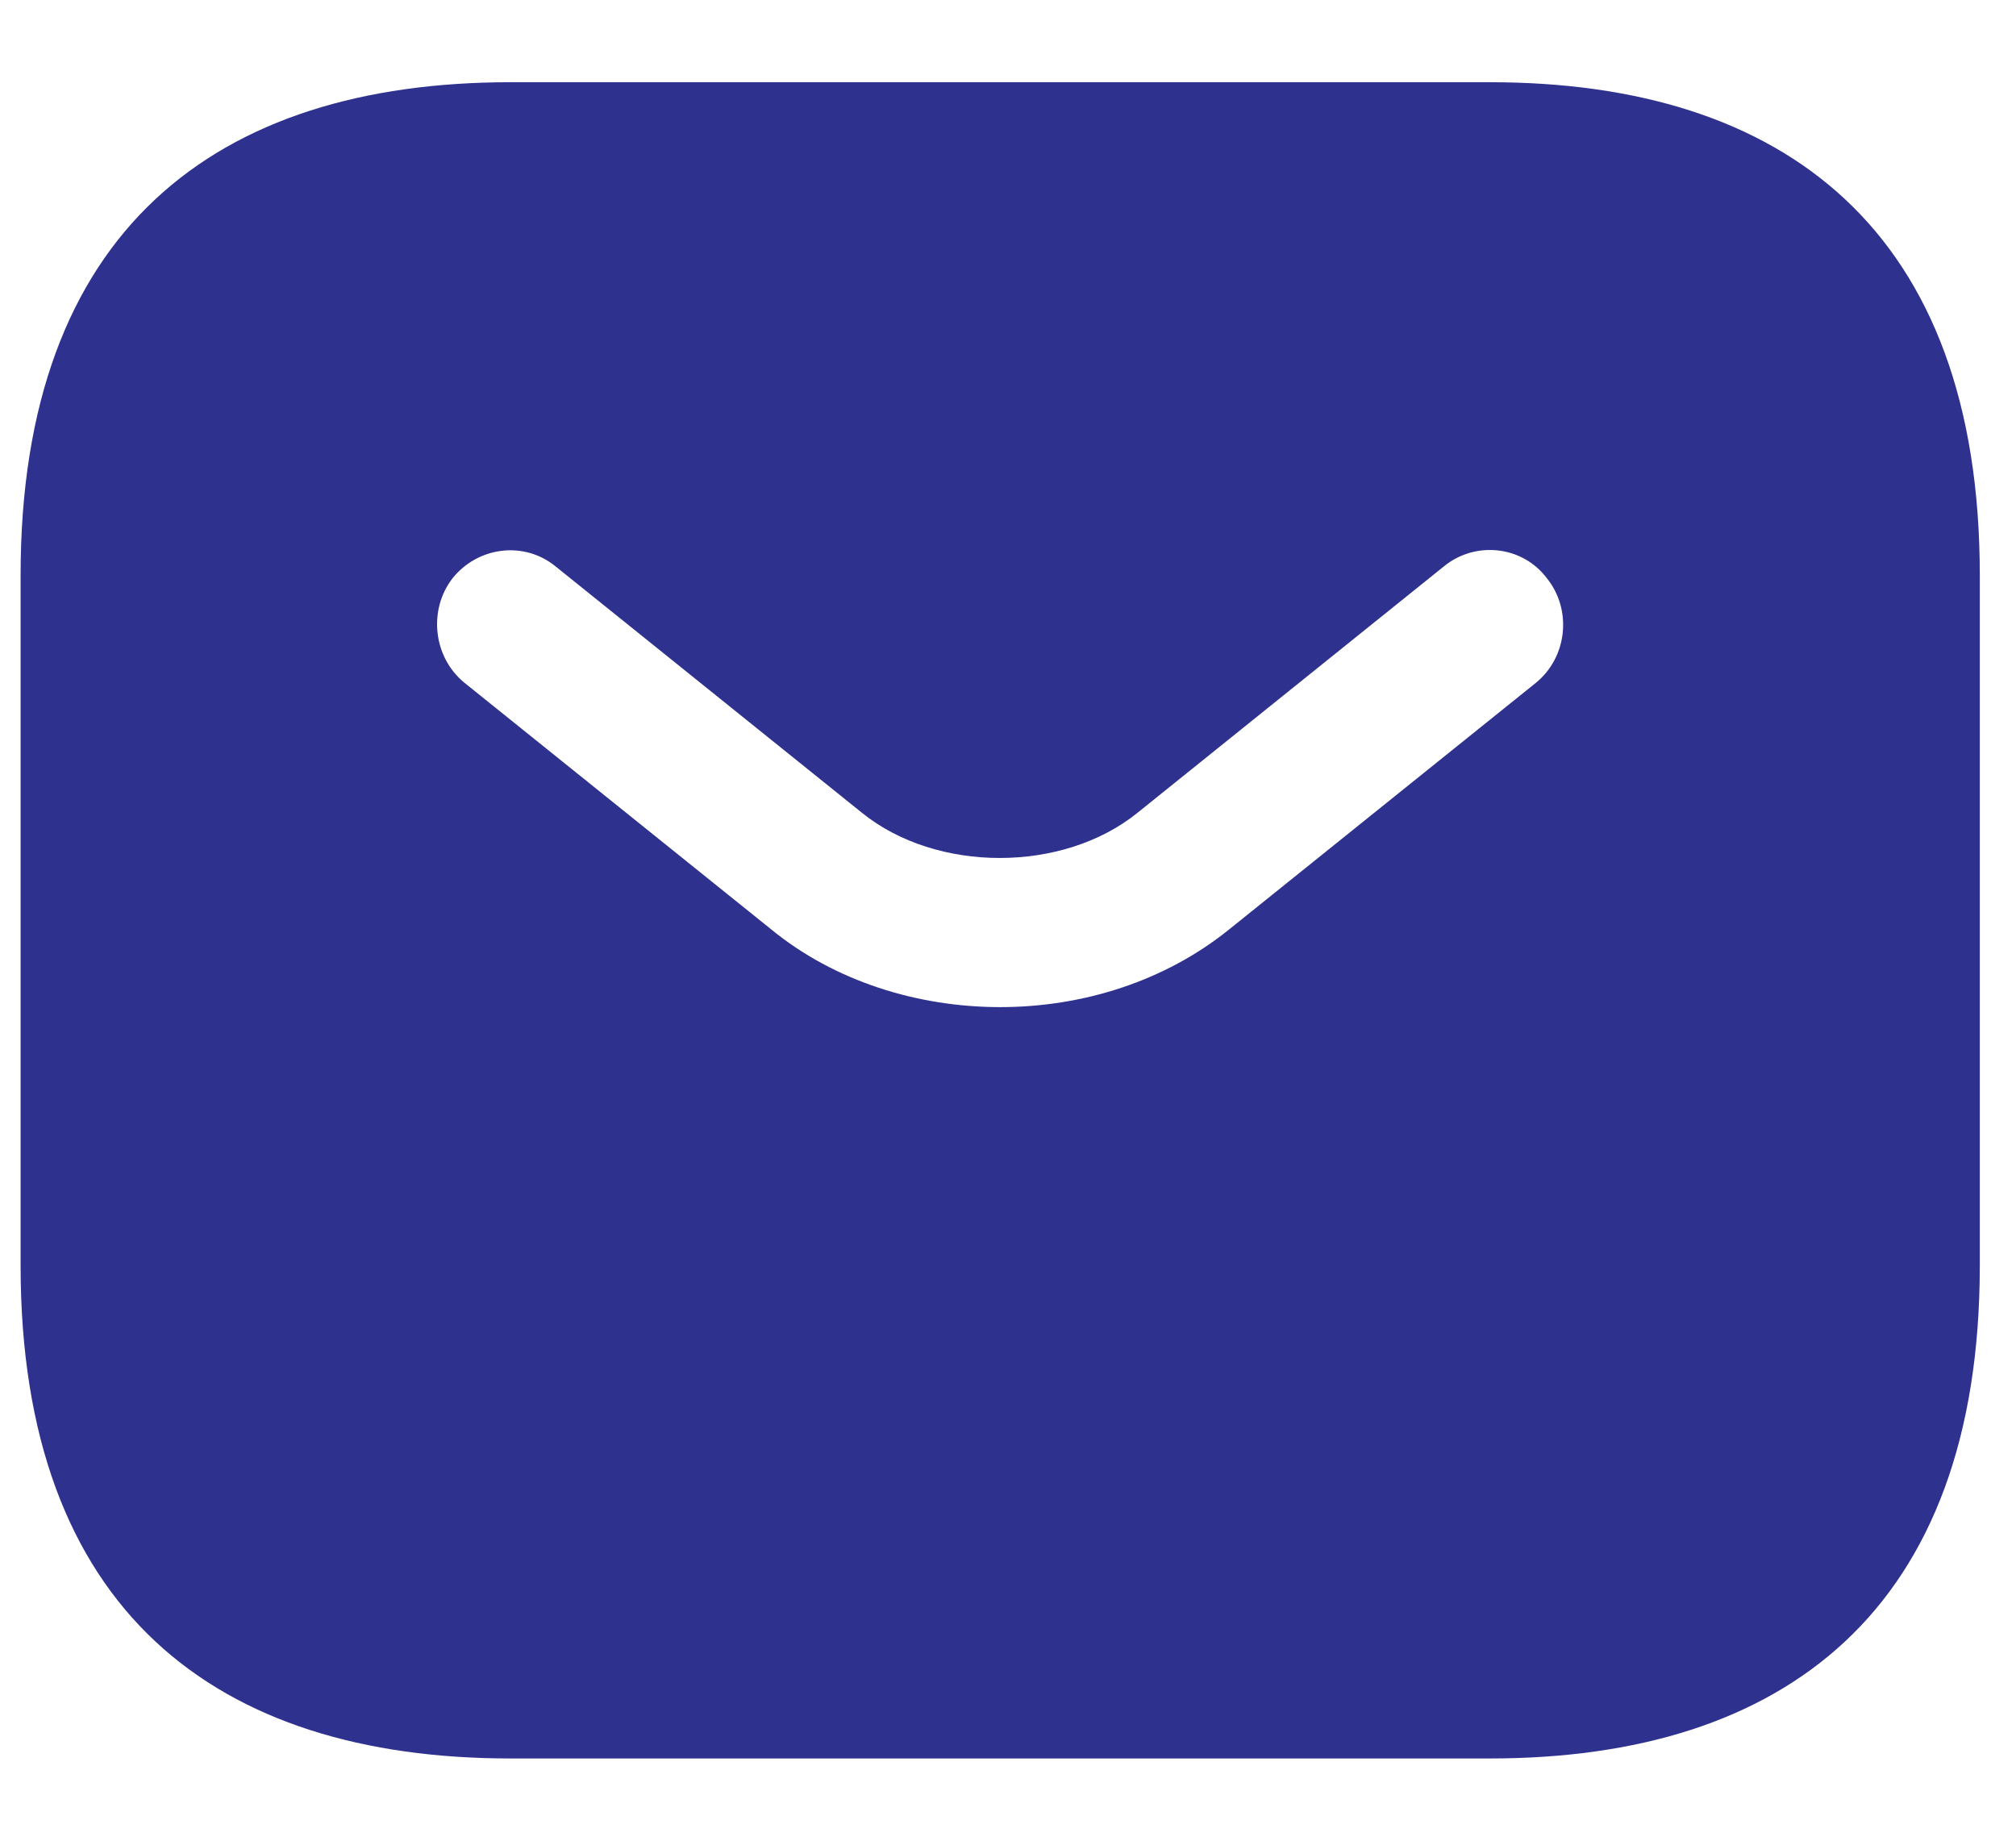 <svg width="23" height="21" viewBox="0 0 23 21" fill="none" xmlns="http://www.w3.org/2000/svg">
<path d="M16.999 0.938H5.823C2.47 0.938 0.235 2.625 0.235 6.562V14.438C0.235 18.375 2.47 20.062 5.823 20.062H16.999C20.352 20.062 22.587 18.375 22.587 14.438V6.562C22.587 2.625 20.352 0.938 16.999 0.938ZM17.524 7.789L14.026 10.601C13.289 11.197 12.35 11.49 11.411 11.49C10.472 11.49 9.522 11.197 8.796 10.601L5.298 7.789C4.94 7.496 4.884 6.956 5.164 6.596C5.454 6.236 5.979 6.169 6.337 6.461L9.835 9.274C10.685 9.96 12.126 9.96 12.976 9.274L16.474 6.461C16.831 6.169 17.368 6.225 17.647 6.596C17.938 6.956 17.882 7.496 17.524 7.789Z" fill="#2F318F"/>
</svg>
